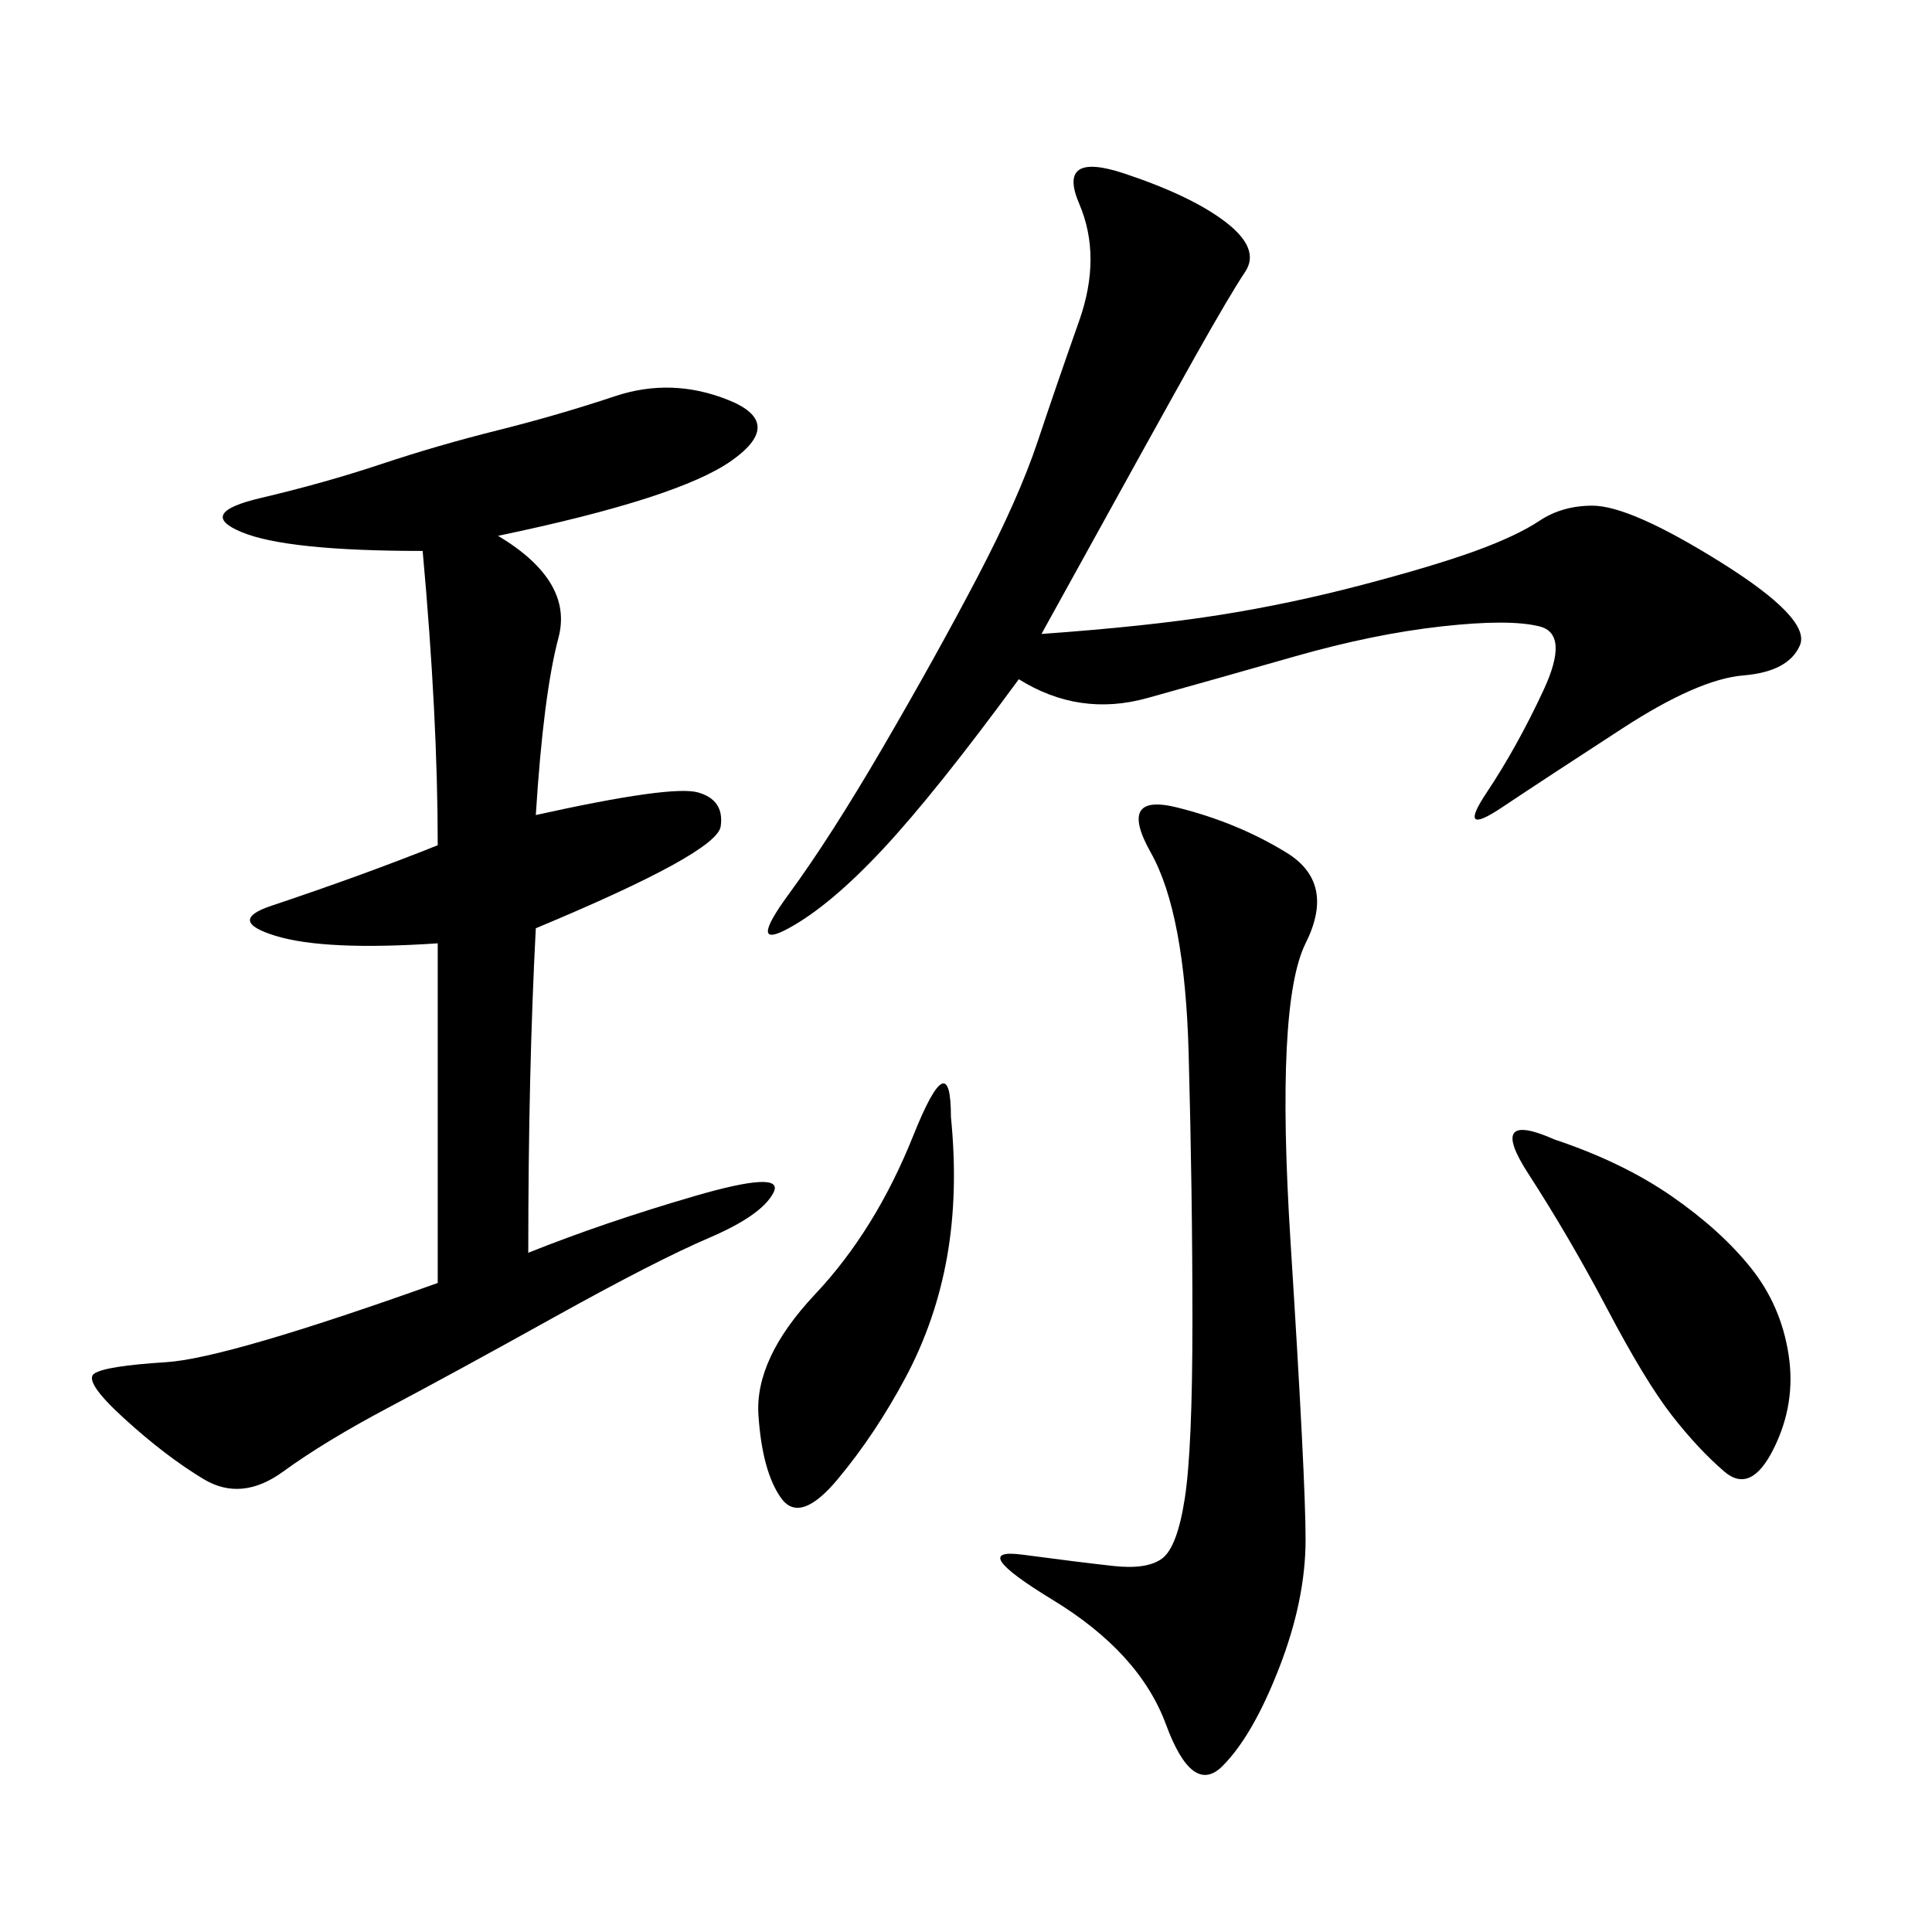 <svg xmlns="http://www.w3.org/2000/svg" xmlns:xlink="http://www.w3.org/1999/xlink" width="300" height="300"><path d="M77.34 83.20Q89.06 90.23 86.72 99.02Q84.38 107.81 83.20 126.56L83.20 126.56Q104.30 121.88 108.40 123.05Q112.50 124.22 111.91 128.32Q111.33 132.42 83.20 144.14L83.20 144.14Q82.03 166.41 82.03 194.53L82.03 194.53Q93.75 189.84 107.81 185.74Q121.88 181.64 120.12 185.16Q118.36 188.67 110.16 192.19Q101.95 195.70 86.13 204.49Q70.31 213.28 60.35 218.55Q50.39 223.83 43.95 228.52Q37.50 233.20 31.64 229.69Q25.78 226.17 19.34 220.31Q12.89 214.45 14.65 213.28Q16.41 212.11 25.78 211.52Q35.16 210.94 67.97 199.22L67.97 199.22L67.97 146.48Q50.39 147.66 42.77 145.31Q35.16 142.97 42.19 140.63Q49.22 138.28 55.66 135.94Q62.11 133.59 67.97 131.25L67.97 131.25Q67.97 111.33 65.63 85.55L65.63 85.55Q44.53 85.55 37.50 82.62Q30.47 79.69 40.43 77.34Q50.39 75 59.18 72.07Q67.97 69.14 77.34 66.80Q86.72 64.45 95.51 61.52Q104.30 58.59 113.09 62.11Q121.88 65.63 113.67 71.48Q105.47 77.34 77.34 83.20L77.34 83.20ZM161.72 98.44Q178.13 97.27 189.26 95.51Q200.39 93.75 211.52 90.82Q222.66 87.89 229.10 85.55Q235.55 83.20 239.06 80.86Q242.58 78.52 247.27 78.52L247.27 78.52Q253.13 78.52 267.19 87.30Q281.25 96.09 279.49 100.20Q277.73 104.30 270.70 104.88Q263.67 105.47 251.95 113.09Q240.23 120.70 233.20 125.39Q226.17 130.08 230.86 123.05Q235.55 116.02 239.65 107.23Q243.75 98.44 239.06 97.27Q234.38 96.09 223.83 97.27Q213.28 98.44 200.98 101.95Q188.67 105.47 178.13 108.40Q167.58 111.33 158.20 105.47L158.20 105.47Q145.31 123.05 137.11 131.84Q128.91 140.63 122.46 144.14Q116.02 147.66 122.46 138.87Q128.91 130.08 137.11 116.02Q145.31 101.95 151.76 89.65Q158.20 77.34 161.13 68.55Q164.06 59.77 167.58 49.80Q171.09 39.84 167.58 31.64Q164.06 23.44 174.61 26.95Q185.16 30.47 190.43 34.57Q195.70 38.67 193.36 42.19Q191.02 45.70 185.74 55.08Q180.47 64.45 161.72 98.44L161.72 98.44ZM182.81 125.39Q192.19 127.73 199.80 132.42Q207.42 137.11 202.73 146.48Q198.05 155.86 200.39 192.77Q202.73 229.69 202.73 239.06L202.73 239.06Q202.73 248.44 198.63 258.98Q194.53 269.53 189.84 274.22Q185.16 278.91 181.05 267.77Q176.95 256.64 163.48 248.44Q150 240.23 158.79 241.41Q167.58 242.58 172.85 243.16Q178.13 243.75 180.47 241.99Q182.81 240.23 183.98 232.62Q185.16 225 185.16 205.08L185.16 205.08Q185.16 185.16 184.57 163.48Q183.98 141.80 178.71 132.42Q173.44 123.05 182.81 125.39L182.81 125.39ZM241.41 176.95Q251.95 180.47 259.57 185.74Q267.19 191.02 271.88 196.88Q276.56 202.73 277.73 210.35Q278.91 217.97 275.39 225Q271.88 232.03 267.77 228.52Q263.67 225 259.57 219.73Q255.47 214.45 249.61 203.32Q243.75 192.19 237.30 182.23Q230.86 172.27 241.41 176.95L241.41 176.95ZM147.66 173.44Q148.83 185.16 147.07 195.12Q145.31 205.08 140.63 213.87Q135.94 222.66 130.08 229.69Q124.22 236.72 121.29 232.62Q118.36 228.52 117.77 219.73Q117.19 210.94 126.56 200.98Q135.94 191.02 141.80 176.37Q147.66 161.72 147.66 173.44L147.66 173.44Z"/></svg>

